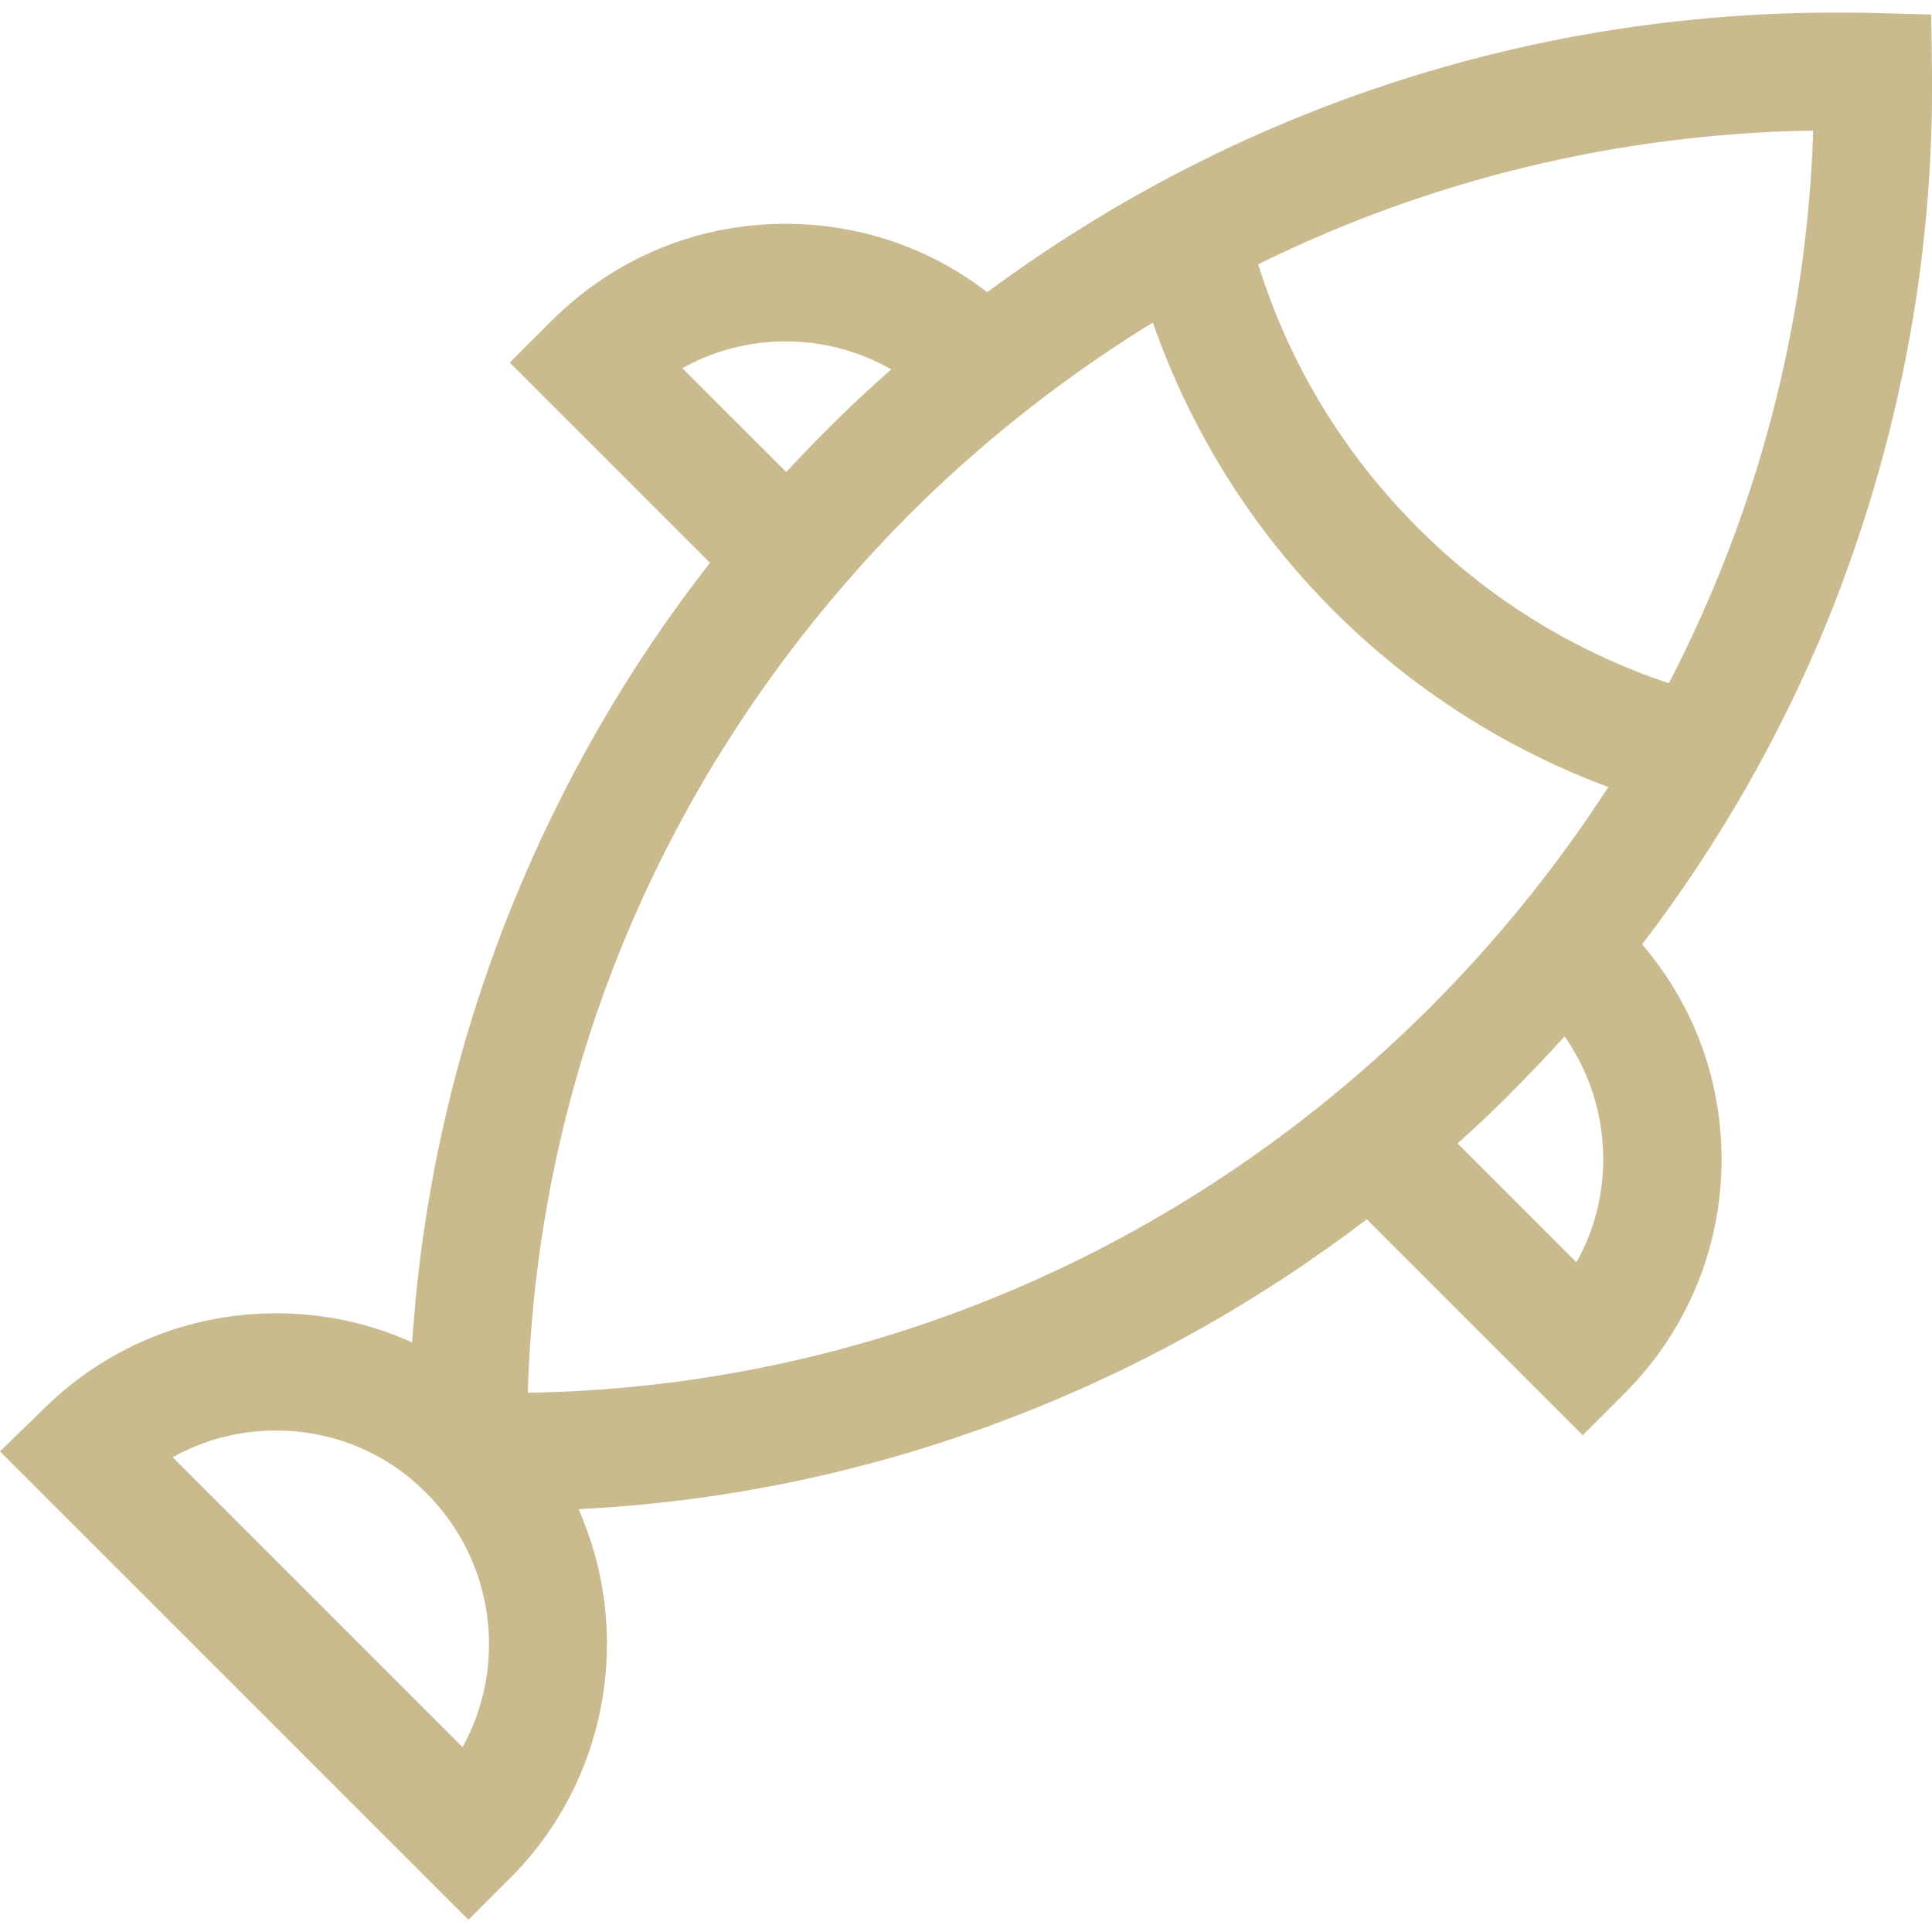 <?xml version="1.0" encoding="UTF-8"?> <svg xmlns="http://www.w3.org/2000/svg" xmlns:xlink="http://www.w3.org/1999/xlink" version="1.1" id="Capa_1" x="0px" y="0px" viewBox="0 0 491.2 491.2" style="enable-background:new 0 0 491.2 491.2;" xml:space="preserve"> <style type="text/css"> .st0{fill:#CABB8F;} </style> <g> <path class="st0" d="M491.2,18.1L491,3.7l-14.4-0.4c-3.3-0.1-6.7-0.1-10-0.1c-78.4,0-153.4,25-215.6,71.1 c-14.6-11.3-32.5-17.4-51.3-17.4c-22.5,0-43.6,8.8-59.5,24.7l-10.6,10.6l50.9,50.9c-20.7,26.5-37.5,55.6-50.2,86.9 c-14.5,35.8-23,73.2-25.5,111.3c-10.8-4.9-22.5-7.4-34.6-7.4c-22.5,0-43.6,8.8-59.5,24.7L0,369l119.1,119.1l10.6-10.6 c25.3-25.3,31.1-62.9,17.4-93.8c39.9-2,78.9-10.6,116.2-25.7c30.2-12.2,58.3-28.3,84.2-48l54.9,54.9l10.6-10.6 c15.9-15.9,24.7-37.1,24.7-59.5c0-20.3-7.1-39.4-20.2-54.7c19.4-25.4,35.3-53.1,47.4-82.9C482.8,112.7,491.7,65.9,491.2,18.1z M173.5,93.6c7.9-4.4,16.9-6.8,26.2-6.8c9.6,0,18.8,2.5,26.9,7.1c-4.8,4.2-9.5,8.6-14.1,13.1c-4.3,4.2-8.5,8.6-12.6,13L173.5,93.6z M117.6,444.2l-73.7-73.7c7.9-4.4,16.9-6.8,26.2-6.8c14.5,0,28.1,5.6,38.3,15.9C125.9,397.1,129,423.6,117.6,444.2z M134.2,354.1 c2.5-85,37.5-164.6,99.3-225.6c18.3-17.9,38.3-33.4,59.6-46.5c9.6,27.5,25.2,52.5,46,73.3c19.8,19.8,43.7,35.1,69.8,44.8 c-13.4,20.7-29.2,40.2-47.3,58C299.9,318.7,219.3,352.7,134.2,354.1z M407.6,294.7c0,9.3-2.3,18.3-6.8,26.2l-30.2-30.2 c4.1-3.7,8.1-7.4,12-11.3c5.2-5.2,10.3-10.5,15.2-15.9C404.2,272.7,407.6,283.4,407.6,294.7z M424.3,173.7 c-24-8-45.9-21.5-63.9-39.6c-18.8-18.8-32.7-41.7-40.5-66.9c43.5-21.5,91.5-33.2,141.1-34C459.4,82.8,446.7,130.5,424.3,173.7z"></path> </g> </svg> 